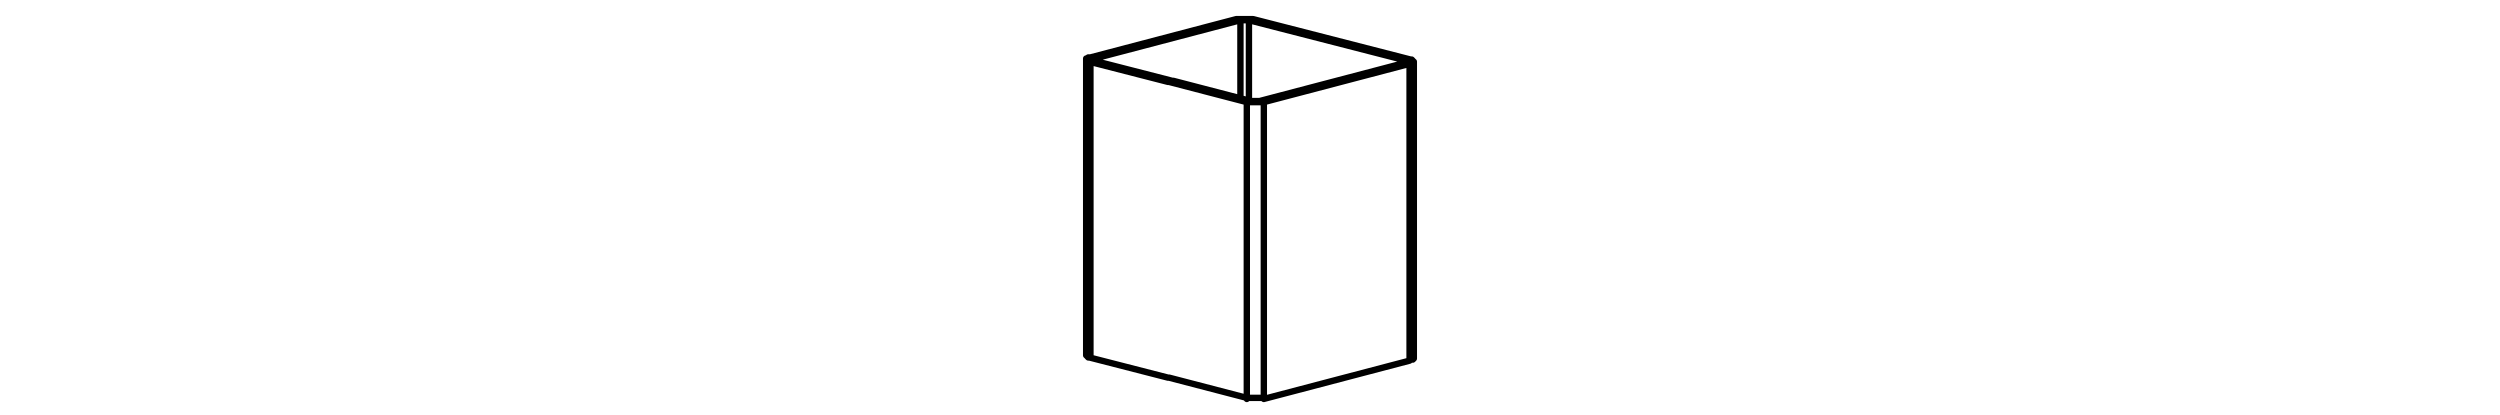 <?xml version="1.0" encoding="utf-8"?>
<!-- Generator: Adobe Illustrator 26.2.0, SVG Export Plug-In . SVG Version: 6.00 Build 0)  -->
<svg version="1.1" id="Livello_1" xmlns="http://www.w3.org/2000/svg" xmlns:xlink="http://www.w3.org/1999/xlink" x="0px" y="0px"
	 viewBox="0 0 235 39" style="enable-background:new 0 0 235 39;" xml:space="preserve">
<style type="text/css">
	.st0{fill:none;stroke:#000000;stroke-width:0.6;stroke-linecap:round;stroke-linejoin:round;stroke-miterlimit:10;}
</style>
<path class="st0" d="M116.6,1.9v7.3 M117.4,1.9v7.5 M116.2,1.8l0.2,0l0.2,0l0.2,0h0.2h0.2l0.2,0l0.2,0l0.2,0 M116.6,1.9L116.6,1.9
	l0.2,0l0.1,0h0.1h0.1l0.1,0h0.1l0.1,0 M102.5,5.4l13.7-3.6 M102.9,5.5l13.7-3.6 M117.8,1.8l14.8,3.8 M117.4,1.9l14.8,3.8 M102.9,5.6
	L102.9,5.6l-0.1,0l0,0v0v0l0,0l0,0l0.1,0 M102.5,33.6l-0.1,0l-0.1,0l-0.1-0.1l0,0 M102.5,5.7l-0.1,0l-0.1,0l-0.1-0.1l0-0.1l0,0
	l0.1-0.1l0.1,0l0.1,0 M132.9,33.7L132.9,33.7l-0.1,0.1l-0.1,0l-0.1,0 M132.5,5.6l0.1,0l0.1,0l0.1,0.1l0,0l0,0.1l-0.1,0.1l-0.1,0
	l-0.1,0 M132.1,5.7L132.1,5.7l0.1,0l0,0l0,0l0,0l0,0l-0.1,0l-0.1,0 M109.9,35.5L109.9,35.5 M110.2,7.6l-7.4-1.9 M109.8,35.5
	l-7.4-1.9 M109.8,7.7l-7.4-1.9 M102.5,5.7v27.9 M132.5,33.9l-13.7,3.6 M132.5,6v27.9 M132.5,6l-13.7,3.6 M132.1,5.9l-13.7,3.6
	 M117.6,9.5l-7.3-1.9 M117.2,37.4l-7.3-1.9 M117.2,9.6l-7.3-1.9 M118.4,9.5L118.4,9.5l-0.2,0l-0.1,0H118h-0.1l-0.1,0h-0.1l-0.1,0
	 M118.8,37.4l-0.2,0l-0.2,0l-0.2,0H118h-0.2l-0.2,0l-0.2,0l-0.2,0 M118.8,9.6v27.9 M118.8,9.6l-0.2,0l-0.2,0l-0.2,0H118h-0.2l-0.2,0
	l-0.2,0l-0.2,0 M117.2,9.6v27.9 M102.1,5.5v27.9 M132.9,33.7V5.8"/>
</svg>
